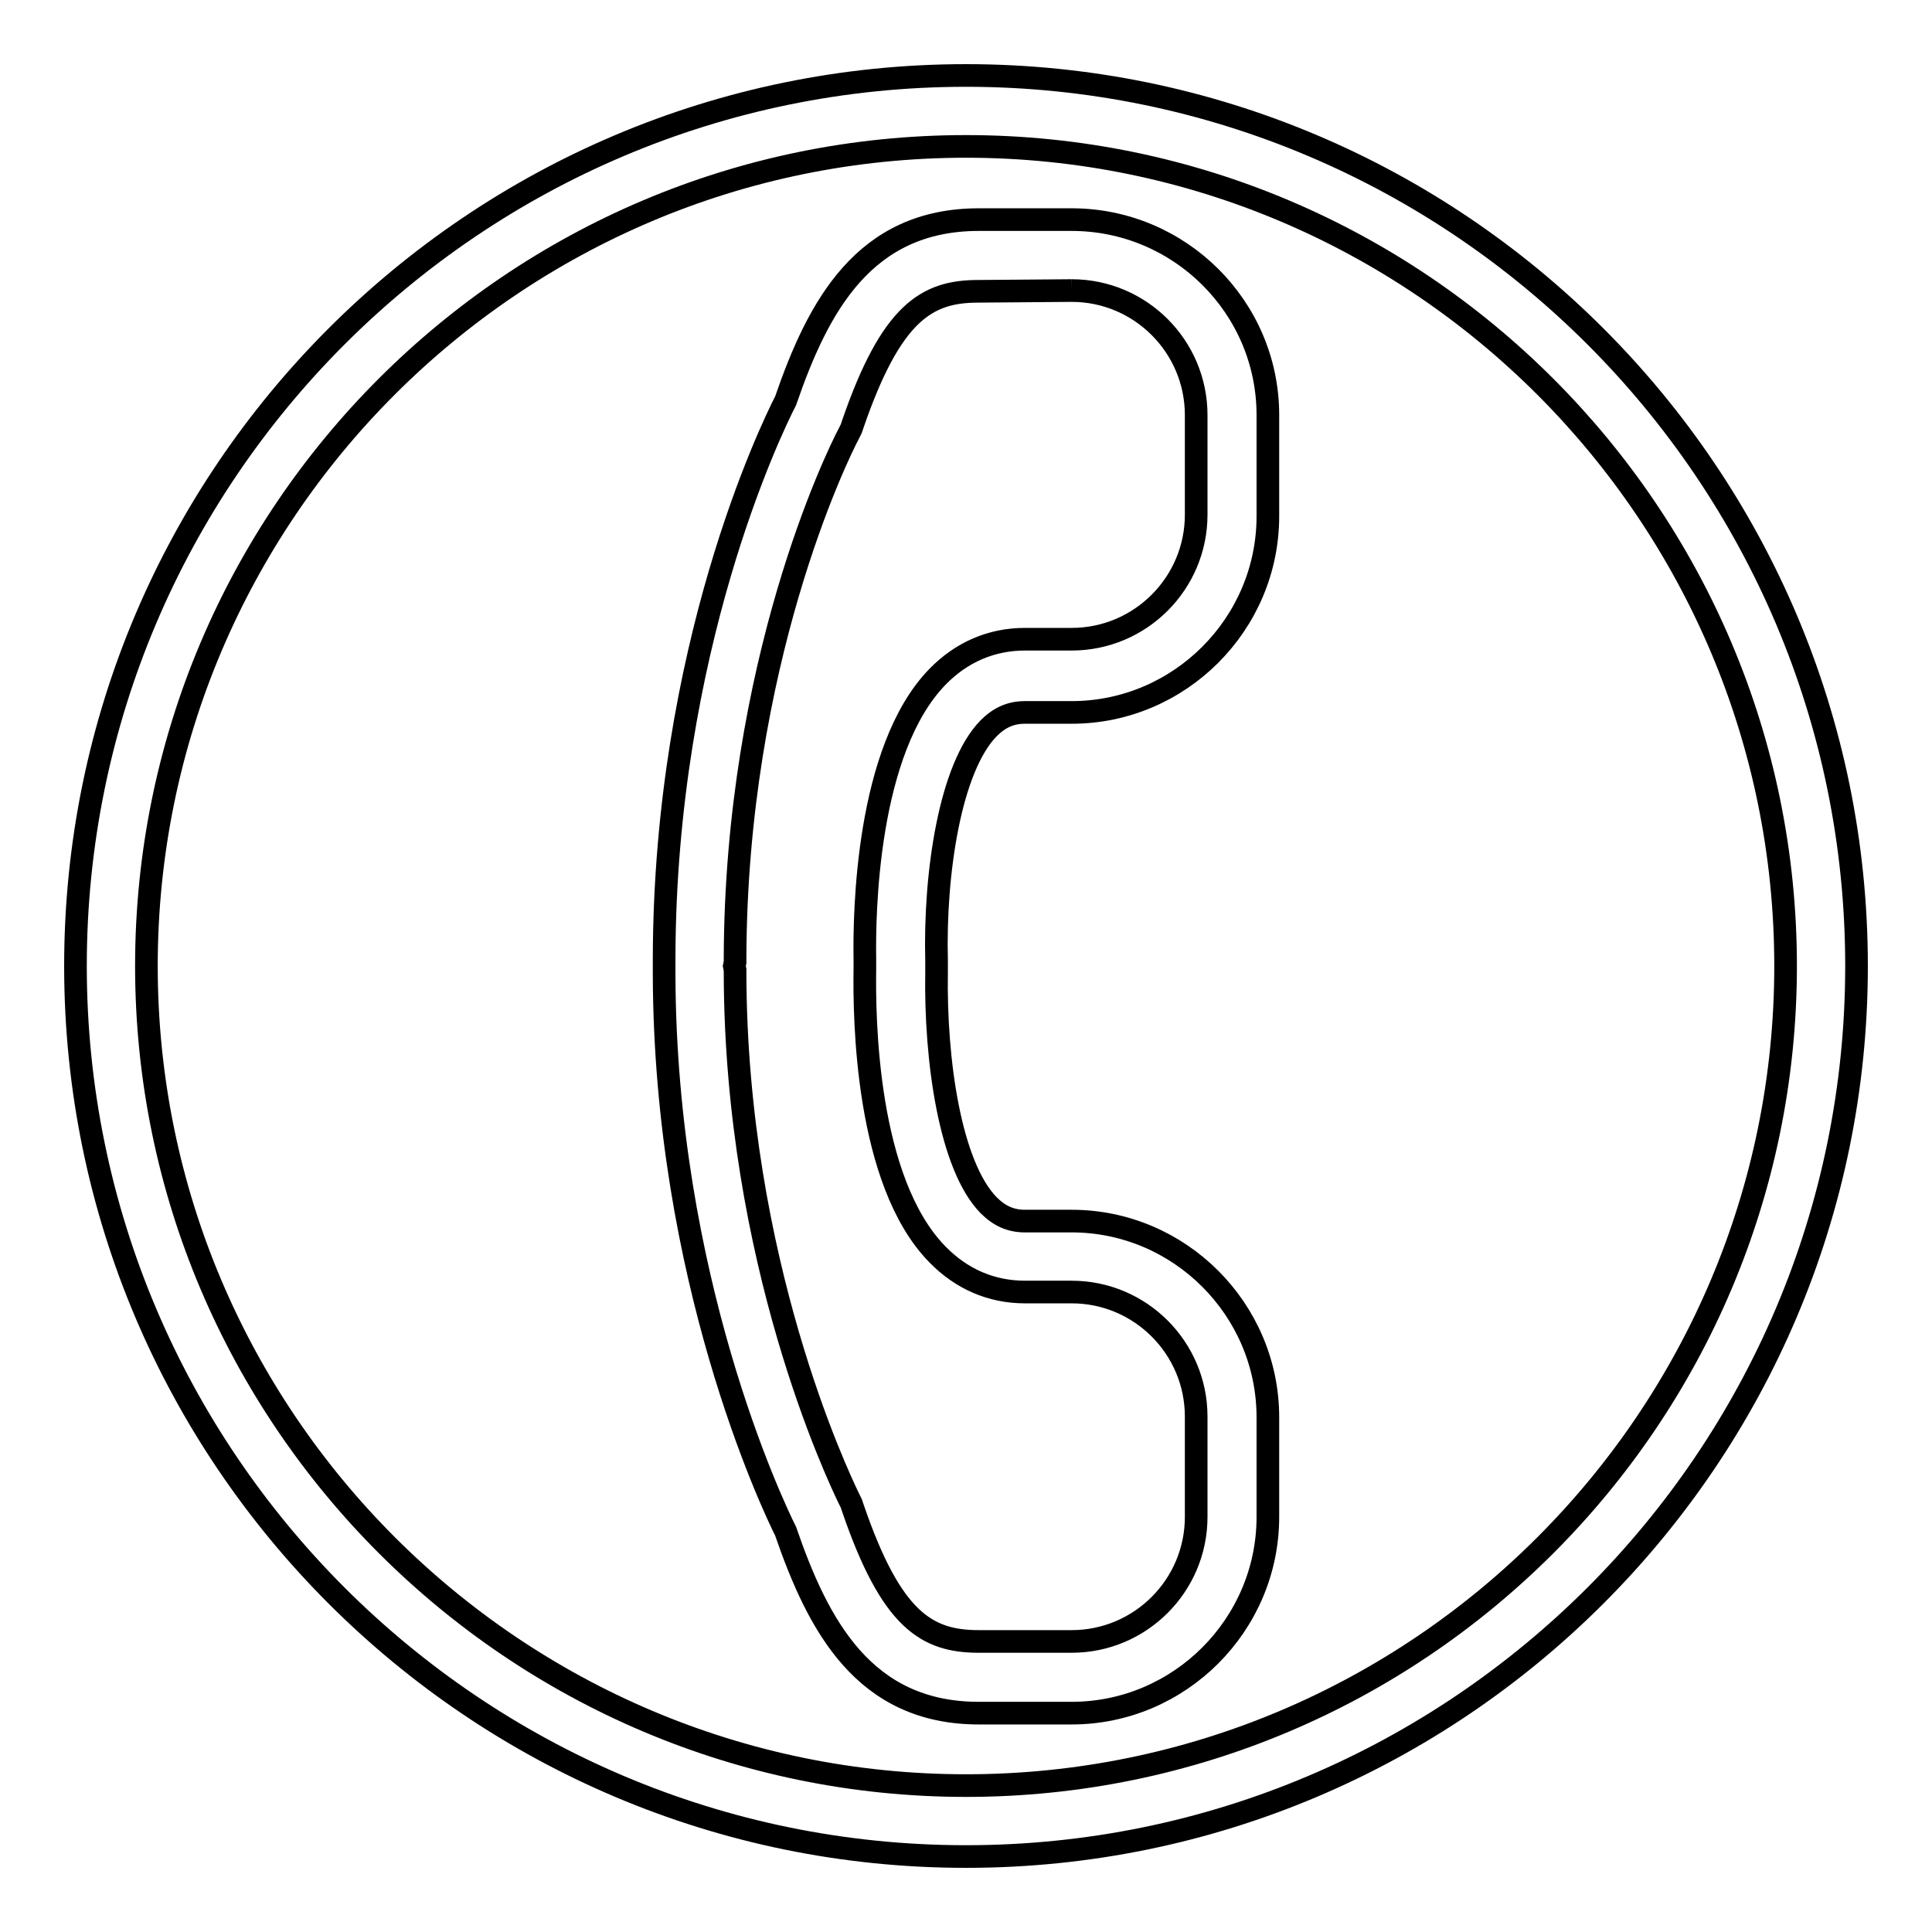 <?xml version="1.0" encoding="utf-8"?>
<!-- Svg Vector Icons : http://www.onlinewebfonts.com/icon -->
<!DOCTYPE svg PUBLIC "-//W3C//DTD SVG 1.1//EN" "http://www.w3.org/Graphics/SVG/1.1/DTD/svg11.dtd">
<svg version="1.1" xmlns="http://www.w3.org/2000/svg" xmlns:xlink="http://www.w3.org/1999/xlink" x="0px" y="0px" viewBox="0 0 256 256" enable-background="new 0 0 256 256" xml:space="preserve">
<g><g><path stroke-width="3" fill-opacity="0" stroke="#000000"  d="M142,38.5c9.1,0,16.5,7.4,16.5,16.5v13.2c0,9.1-7.4,16.5-16.5,16.5h-6.2c-4.4,0-8.4,1.7-11.6,5c-9.4,9.7-9.7,31.3-9.6,37.4v1.3c-0.1,6.4,0.1,28.1,9.6,37.8c3.2,3.3,7.2,5,11.6,5h6.2c9.1,0,16.5,7.4,16.5,16.5V201c0,9.1-7.4,16.5-16.5,16.5h-12.3c-6.9,0-11.6-2.8-16.7-17.7l-0.2-0.6l-0.3-0.6c-1.5-3.1-15-31.5-15.1-69.6v-0.5l-0.1-0.5l0.1-0.5V127c0.1-39.1,13.5-66.6,15.1-69.6l0.3-0.6l0.2-0.6c5.1-14.8,9.8-17.6,16.6-17.6L142,38.5 M142,29.1h-12.3c-15.2,0-21.3,11.5-25.6,24c-1.9,3.7-16,32.8-16.1,73.8c0,0.4,0,0.7,0,1.1s0,0.7,0,1.1c0.1,40.2,14.3,70.2,16.1,73.8c4.3,12.5,10.4,24.1,25.6,24.1H142c14.3,0,26-11.7,26-26v-13.2c0-14.3-11.7-26-26-26h-6.2c-1.9,0-3.4-0.7-4.8-2.1c-5.1-5.2-7.1-19.2-6.9-30.9v-1.5c-0.3-11.6,1.8-25.6,6.9-30.8c1.4-1.4,2.9-2.1,4.8-2.1h6.2c14.3,0,26-11.7,26-26V55C168,40.7,156.3,29.1,142,29.1L142,29.1z"/><path stroke-width="3" fill-opacity="0" stroke="#000000"  d="M128,19.4c59.9,0,108.6,48.7,108.6,108.6S187.9,236.6,128,236.6c-59.8,0-108.6-48.7-108.6-108.6S68.1,19.4,128,19.4 M128,10C62.9,10,10,62.9,10,128c0,65.1,52.9,118,118,118c65.1,0,118-52.9,118-118C246,62.9,193.1,10,128,10L128,10z"/></g></g>
</svg>